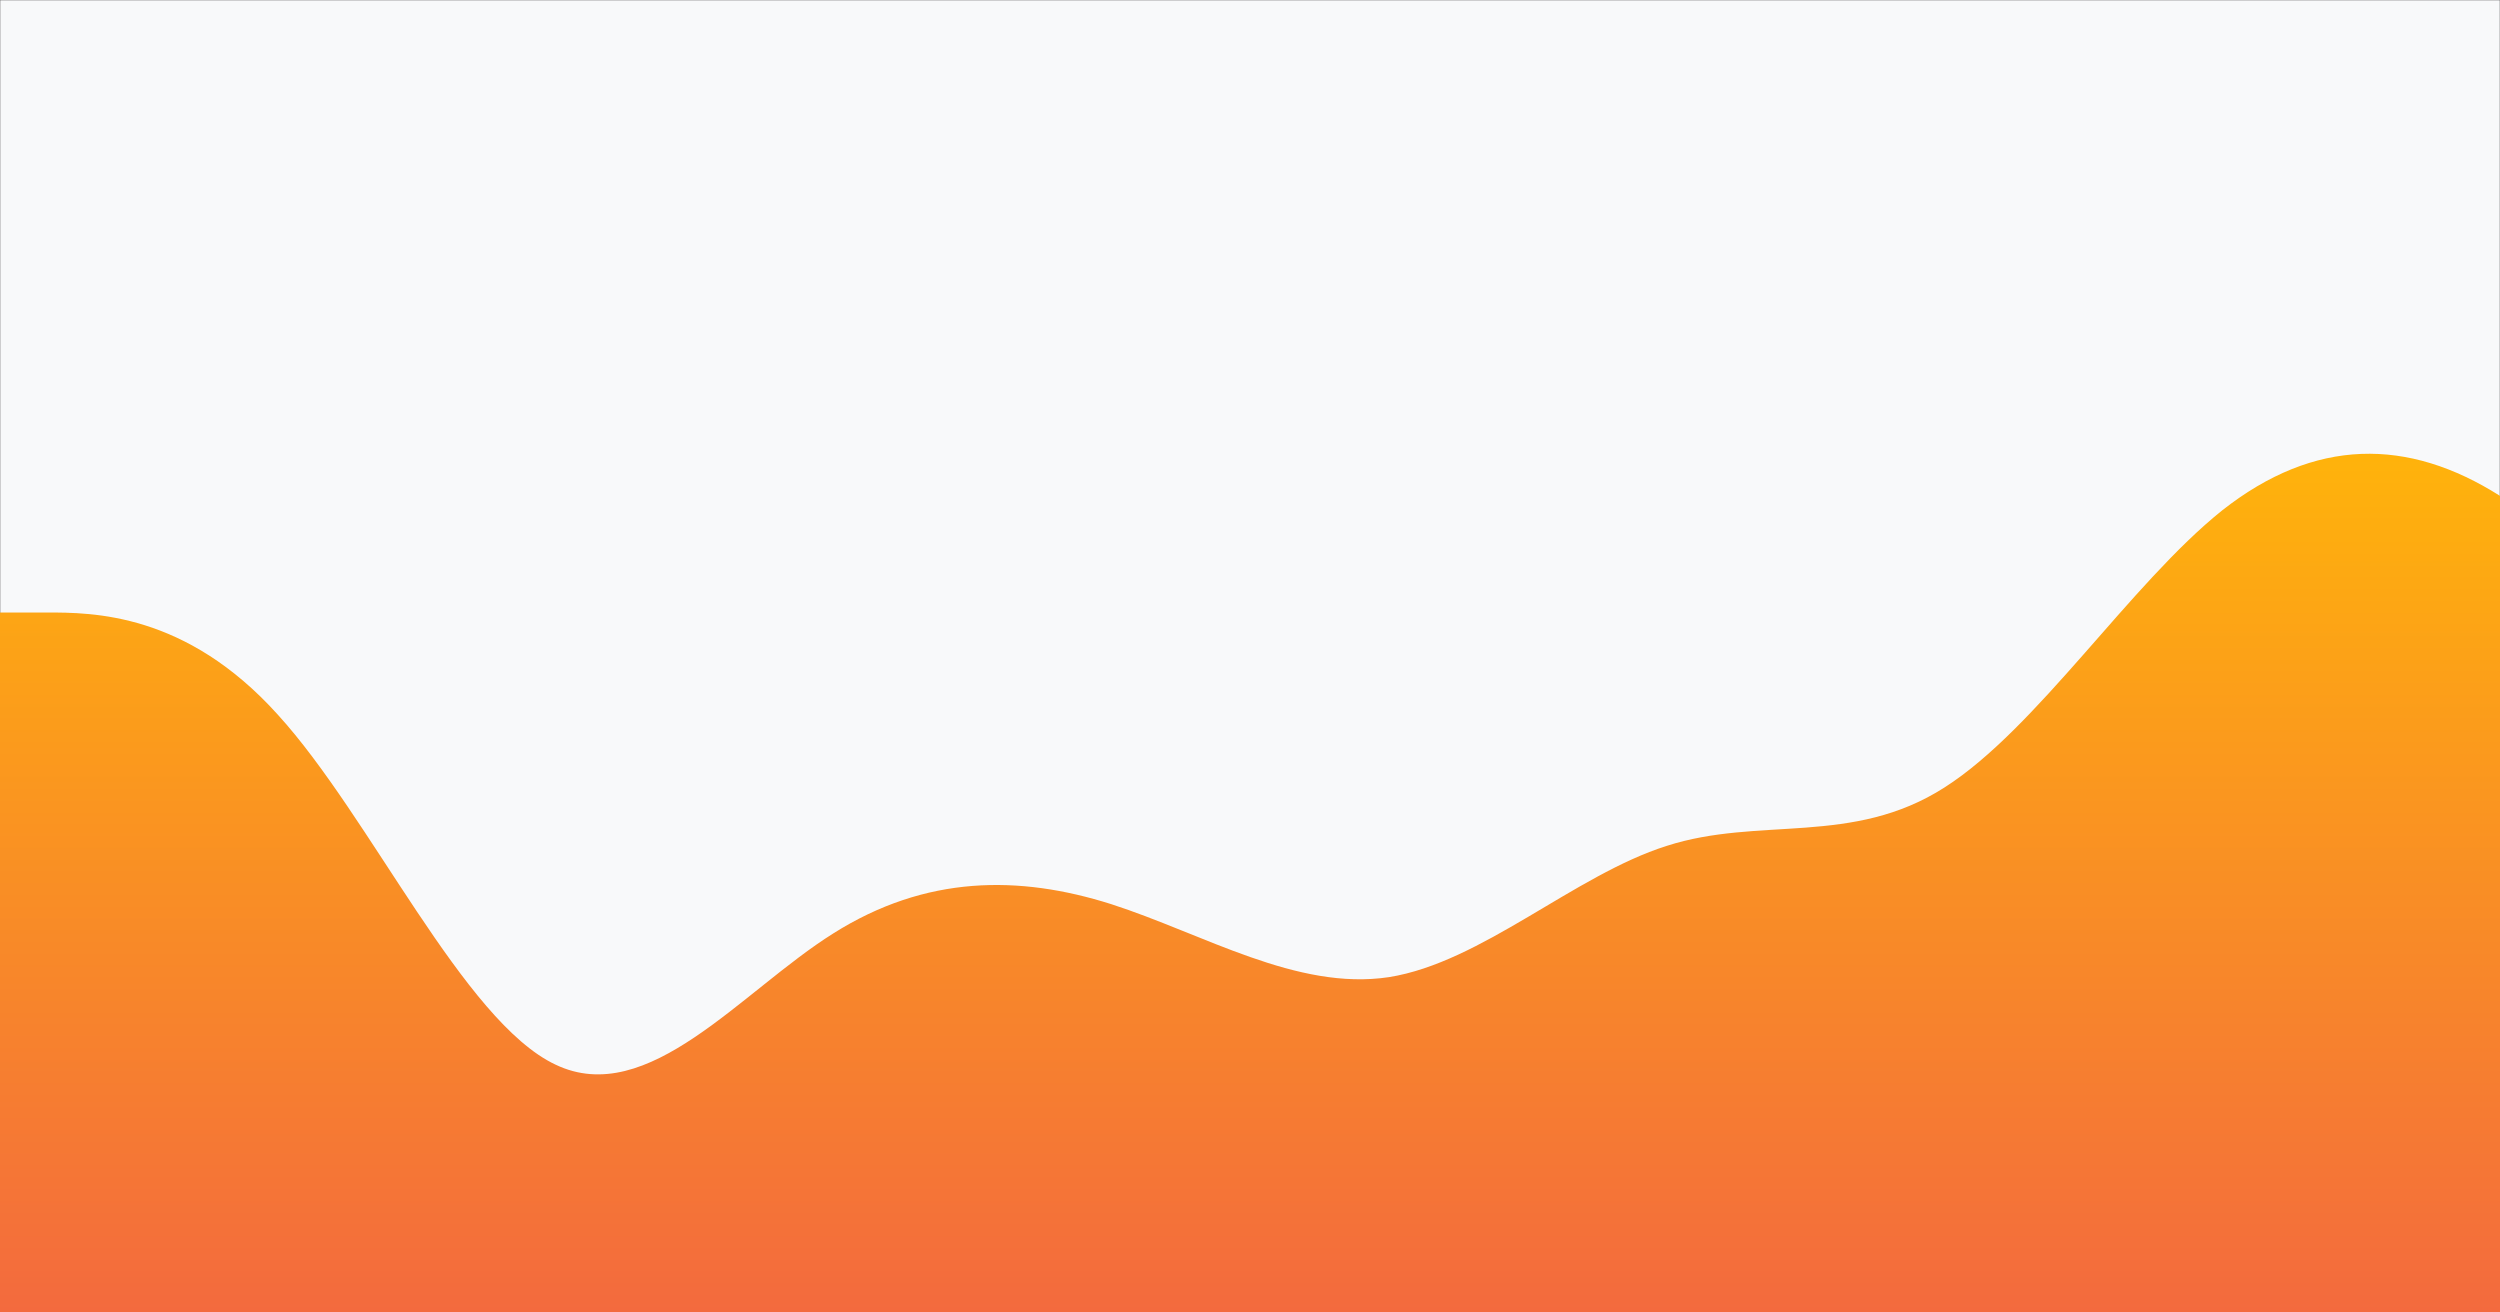 <svg width="1400" height="735" viewBox="0 0 1400 735" fill="none" xmlns="http://www.w3.org/2000/svg">
<rect x="0" y="0" width="1400" height="735" fill="#333333" stroke="none"/>
<mask id="mask0_1347_2212" style="mask-type:alpha" maskUnits="userSpaceOnUse" x="0" y="0" width="1400" height="735">
<rect width="1400" height="735" fill="#C4C4C4"/>
</mask>
<g mask="url(#mask0_1347_2212)">
<rect width="1400" height="735" fill="#F8F9FA"/>
<rect width="1400" height="735" fill="#F8F9FA"/>
</g>
<g clip-path="url(#clip0_1347_2212)">
<path d="M0 343H25.958C51.819 343 104.028 343 155.556 400.2C207.375 457 259.583 572 311.111 596.2C362.931 621 415.139 555 466.667 522.7C518.486 490 570.694 490 622.222 506.3C674.042 523 726.25 555 777.778 547.2C829.597 539 881.806 490 933.333 473.7C985.153 457 1037.36 474 1088.89 441C1140.71 408 1192.92 327 1244.44 285.8C1296.26 245 1348.47 245 1400 277.7C1451.82 310 1504.03 376 1555.56 383.8C1607.38 392 1659.58 343 1711.11 351.2C1762.93 359 1815.14 425 1866.67 449.2C1918.49 474 1970.69 457 2022.22 465.5C2074.04 474 2126.25 506 2177.78 481.8C2229.6 457 2281.81 376 2333.33 359.3C2385.15 343 2437.36 392 2488.89 449.2C2540.71 506 2592.92 572 2644.44 571.7C2696.26 572 2748.47 506 2800 473.7C2851.82 441 2904.03 441 2955.56 449.2C3007.38 457 3059.58 474 3111.11 506.3C3162.93 539 3215.14 588 3266.67 563.5C3318.49 539 3370.69 441 3422.22 408.3C3474.04 376 3526.25 408 3577.78 432.8C3629.6 457 3681.81 474 3707.08 481.8L3733.33 490V735H3707.38C3681.51 735 3629.31 735 3577.78 735C3525.96 735 3473.75 735 3422.22 735C3370.4 735 3318.19 735 3266.67 735C3214.85 735 3162.64 735 3111.11 735C3059.29 735 3007.08 735 2955.56 735C2903.74 735 2851.53 735 2800 735C2748.18 735 2695.97 735 2644.44 735C2592.63 735 2540.42 735 2488.89 735C2437.07 735 2384.86 735 2333.33 735C2281.51 735 2229.31 735 2177.78 735C2125.96 735 2073.75 735 2022.22 735C1970.4 735 1918.19 735 1866.67 735C1814.85 735 1762.64 735 1711.11 735C1659.29 735 1607.08 735 1555.56 735C1503.74 735 1451.53 735 1400 735C1348.18 735 1295.97 735 1244.44 735C1192.63 735 1140.42 735 1088.89 735C1037.07 735 984.861 735 933.333 735C881.514 735 829.306 735 777.778 735C725.958 735 673.75 735 622.222 735C570.403 735 518.194 735 466.667 735C414.847 735 362.639 735 311.111 735C259.292 735 207.083 735 155.556 735C103.736 735 51.528 735 26.25 735H0V343Z" fill="url(#paint0_linear_1347_2212)"/>
</g>
<defs>
<linearGradient id="paint0_linear_1347_2212" x1="0" y1="735" x2="0" y2="254.104" gradientUnits="userSpaceOnUse">
<stop stop-color="#F36A3E"/>
<stop offset="1" stop-color="#FFB30B"/>
</linearGradient>
<clipPath id="clip0_1347_2212">
<rect width="1400" height="490" fill="white" transform="translate(0 245)"/>
</clipPath>
</defs>
</svg>
